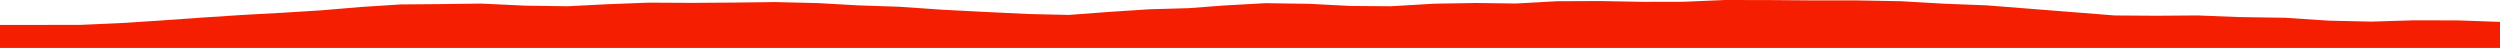 <?xml version="1.0" encoding="iso-8859-1"?>
<!DOCTYPE svg PUBLIC "-//W3C//DTD SVG 1.0//EN"
"http://www.w3.org/TR/2001/
REC-SVG-20010904/DTD/svg10.dtd">

<svg viewBox="0 0 51677.492 990.311" preserveAspectRatio="none" xmlns="http://www.w3.org/2000/svg" xmlns:xlink="http://www.w3.org/1999/xlink">
  <polygon points="0,990.311 0,514.969  864.62,514.969 1677.051,513.381 2498.09,476.892 3328.061,423.8 4149.957,365.166 5011.853,308.965 5846.644,263.17 6647.619,213.07 7465.237,144.015 8279.969,91.619 9107.63,84.688 9952.978,74.084 10856.997,117.068 11730.731,129.305 12553.442,87.258 13415.882,54.389 14287.442,59.576 15154.245,53.423 16024.725,42.788 16907.428,64.06 17738.902,111.12 18594.711,139.753 19492.445,201.796 20373.174,247.087 21253.992,289.226 22089.939,308.677 22929.947,245.821 23762.945,191.693 24571.476,168.795 25311.292,112.824 26158.966,65.614 27070.729,79.319 27926.147,123.601 28755.646,129.108 29641.159,76.332 30510.173,61.838 31338.194,72.43 32184.348,25.498 33077.868,21.553 33952.261,38.212 34800.241,36.493 35659.057,0 36584.869,1.54 37463.923,8.264 38352.627,7.994 39290.718,25.092 40190.359,76.674 41060.016,110.294 41952.219,180.284 42853.066,251.468 43716.741,319.657 44568.101,325.425 45425.917,319.209 46279.604,352.677 47228.507,367.031 48137.695,426.909 49015.783,446.827 49891.732,419.798 50809.876,421.771 51677.492,452.165  51677.492,990.311" style="fill:#f61e00;stroke-width:1" />
</svg>